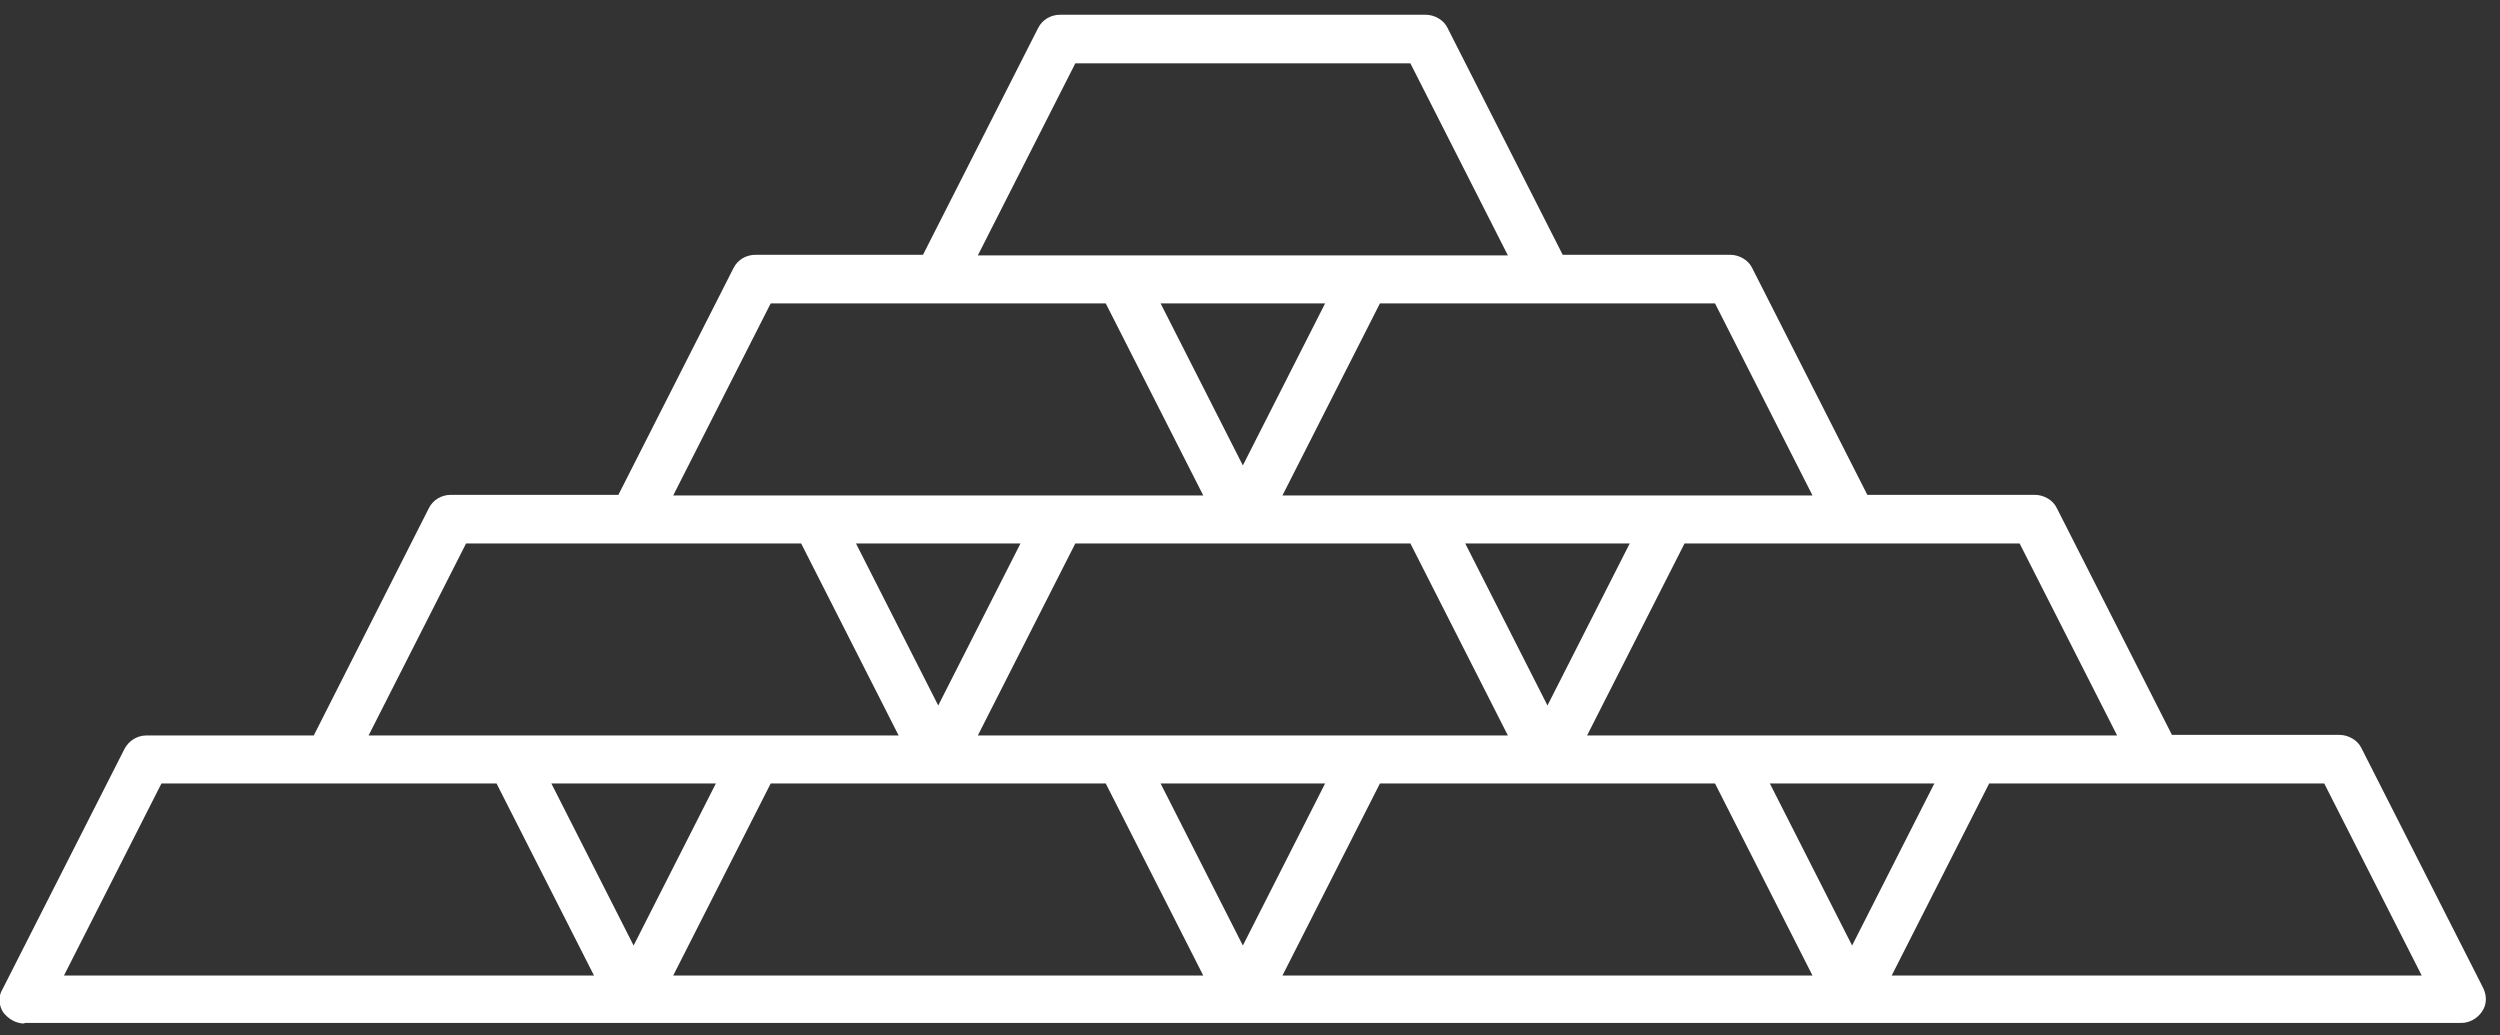 <svg width="99" height="41" viewBox="0 0 99 41" fill="none" xmlns="http://www.w3.org/2000/svg">
<rect x="0" y="0" width="99" height="41" fill="#333333" stroke="none"/>
<path d="M0.965 40.532C0.651 40.532 0.338 40.366 0.121 40.081C-0.048 39.819 -0.072 39.439 0.097 39.178L4.922 29.672C5.091 29.339 5.428 29.125 5.79 29.125H12.425L16.985 20.119C17.154 19.786 17.491 19.596 17.853 19.596H24.488L29.048 10.613C29.216 10.28 29.554 10.09 29.916 10.09H36.551L41.111 1.107C41.279 0.775 41.617 0.584 41.979 0.584H56.455C56.816 0.584 57.178 0.798 57.323 1.107L61.883 10.09H68.518C68.879 10.09 69.241 10.304 69.386 10.613L73.946 19.596H80.581C80.942 19.596 81.304 19.81 81.449 20.119L86.009 29.102H92.644C93.005 29.102 93.367 29.316 93.512 29.624L98.337 39.13C98.482 39.439 98.482 39.772 98.289 40.057C98.096 40.342 97.782 40.508 97.469 40.508H0.965V40.532ZM74.911 38.631H95.9L92.04 31.026H78.771L74.911 38.631ZM50.785 38.631H71.775L67.915 31.026H54.645L50.785 38.631ZM26.659 38.631H47.649L43.788 31.026H30.519L26.659 38.631ZM2.533 38.631H23.523L19.663 31.026H6.393L2.533 38.631ZM73.343 37.443L76.6 31.026H70.086L73.343 37.443ZM49.217 37.443L52.474 31.026H45.96L49.217 37.443ZM25.091 37.443L28.348 31.026H21.834L25.091 37.443ZM62.848 29.125H83.838L79.977 21.521H66.708L62.848 29.125ZM38.722 29.125H59.712L55.852 21.521H42.582L38.722 29.125ZM14.596 29.125H35.586L31.726 21.521H18.456L14.596 29.125ZM61.28 27.937L64.537 21.521H58.023L61.28 27.937ZM37.154 27.937L40.411 21.521H33.897L37.154 27.937ZM50.785 19.62H71.775L67.915 12.015H54.645L50.785 19.62ZM26.659 19.62H47.649L43.788 12.015H30.519L26.659 19.62ZM49.217 18.431L52.474 12.015H45.96L49.217 18.431ZM38.722 10.114H59.712L55.852 2.509H42.582L38.722 10.114Z" fill="white"/>
</svg>
